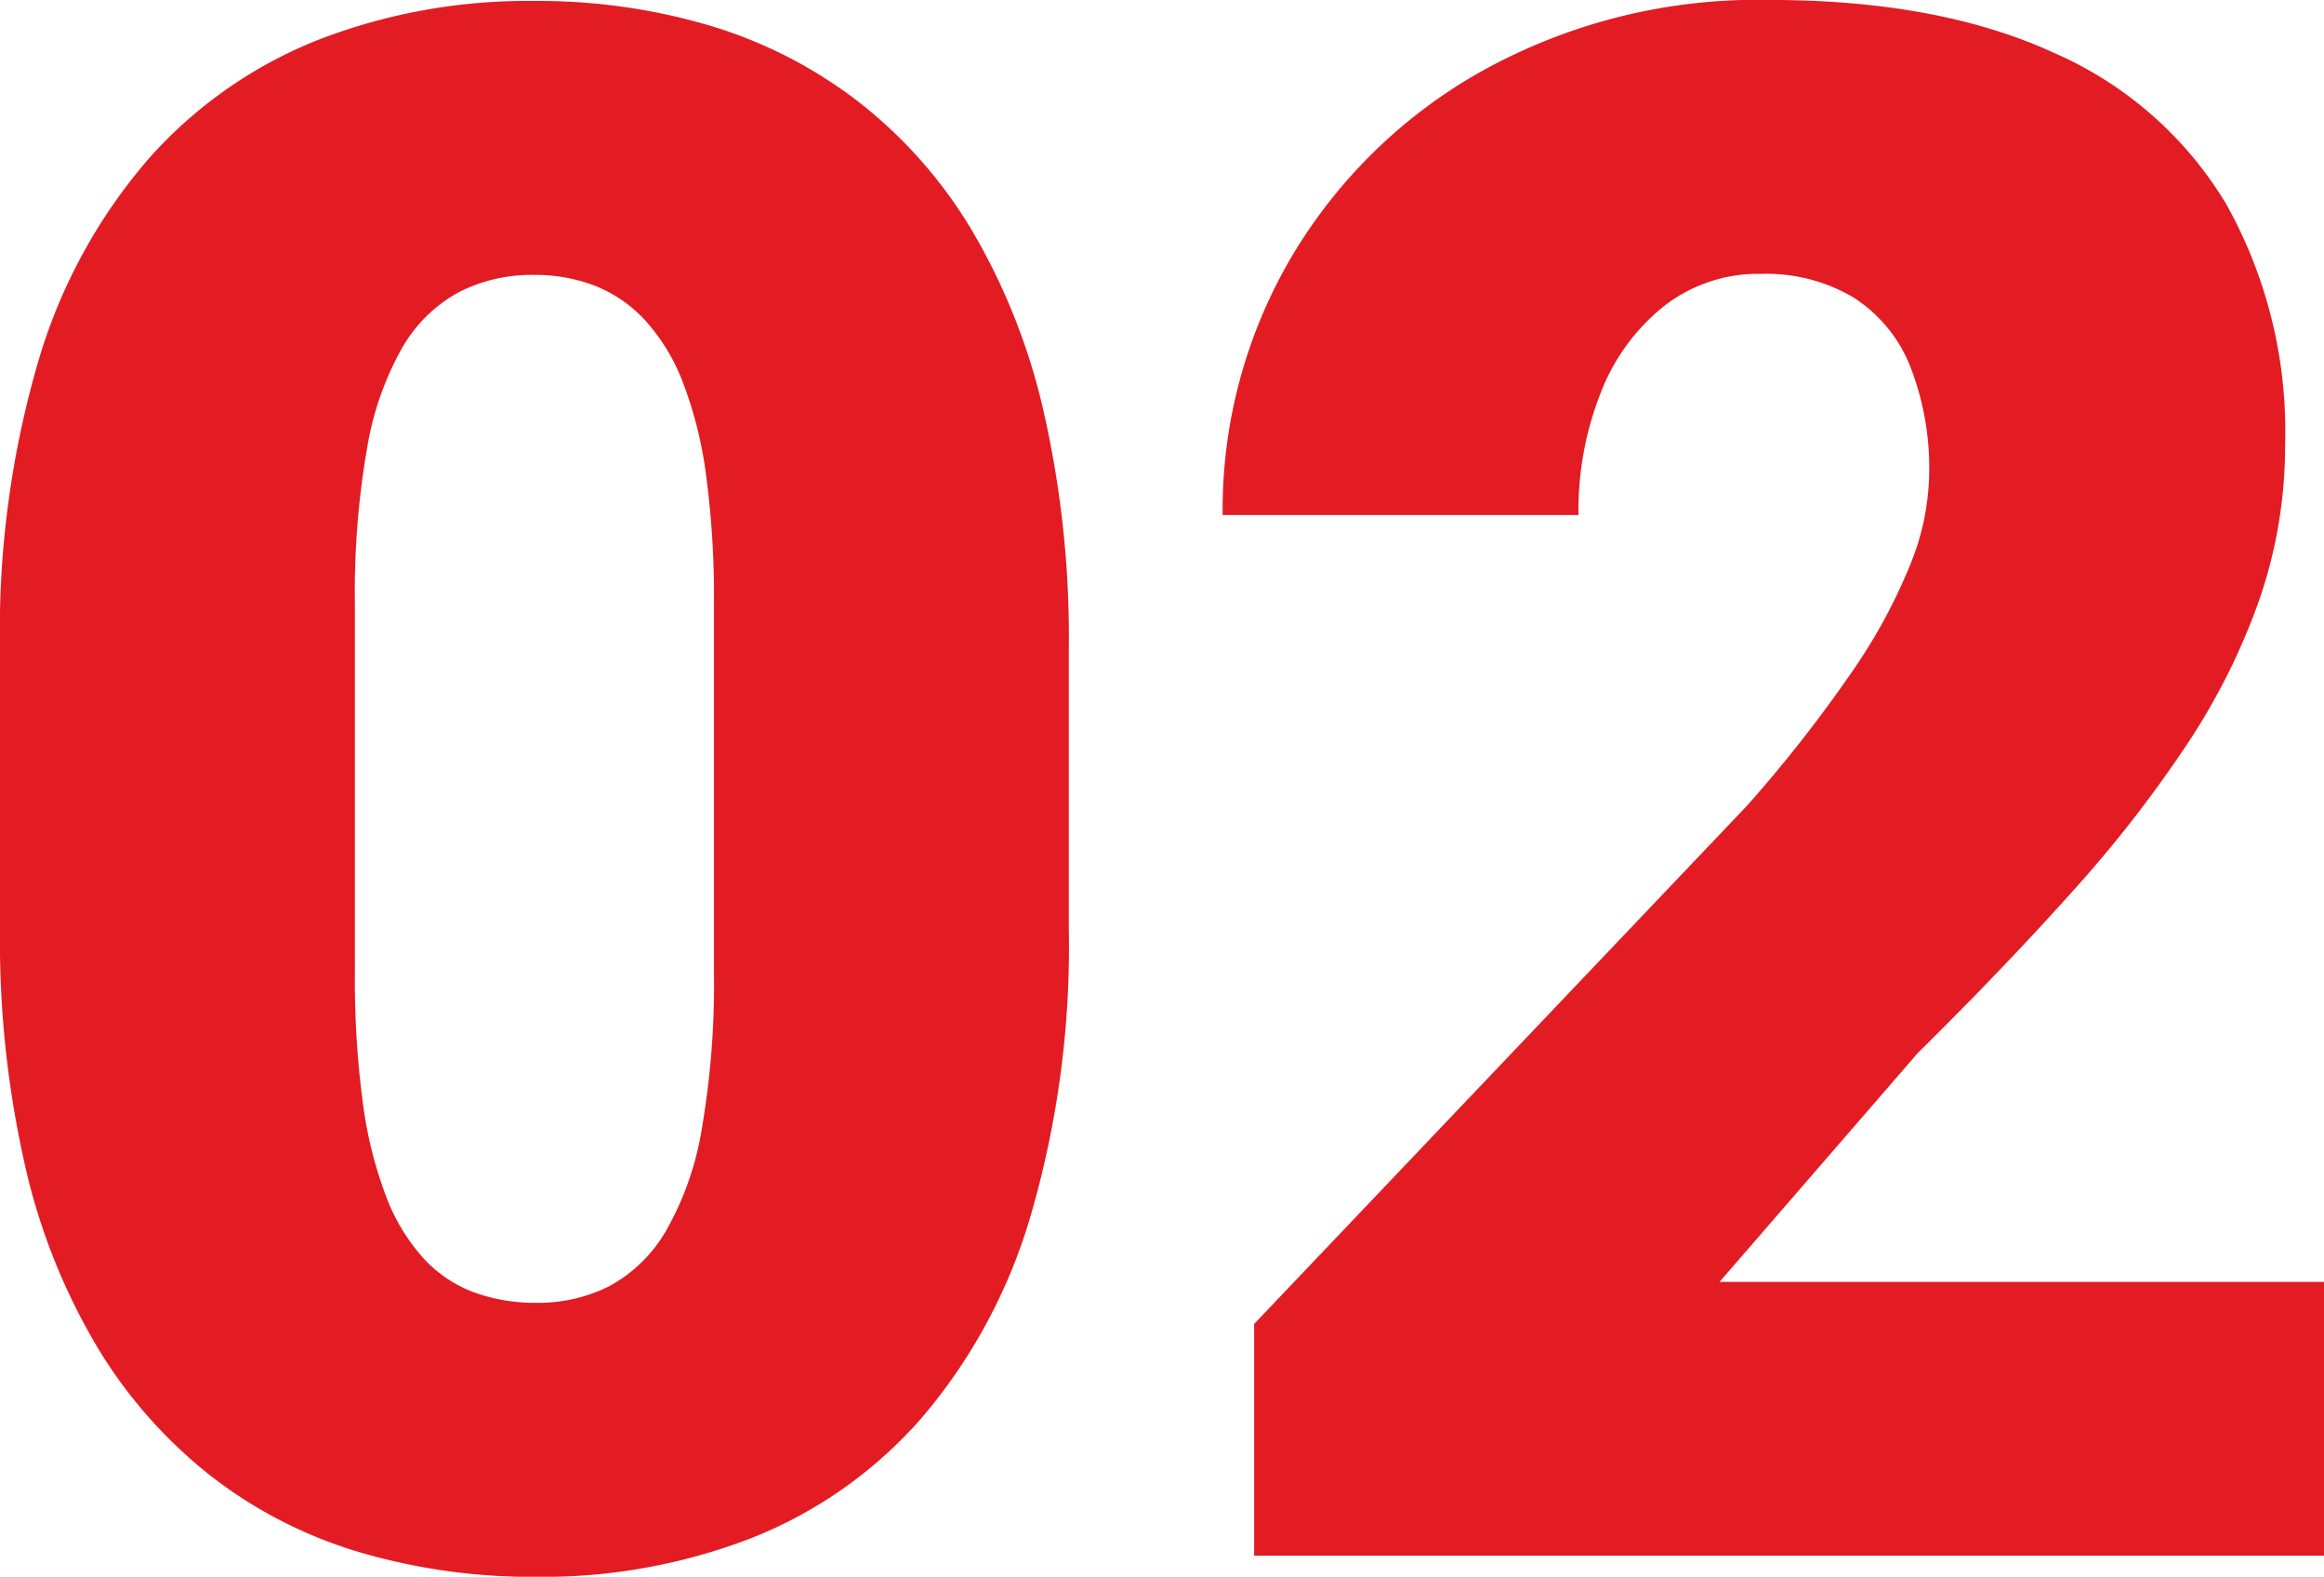 <svg xmlns="http://www.w3.org/2000/svg" width="129.316" height="87.715" viewBox="0 0 129.316 87.715">
  <path id="Path_16344" data-name="Path 16344" d="M64.512,63.551V79.137a53.492,53.492,0,0,1-2.139,16,30.439,30.439,0,0,1-6.094,11.25,24.58,24.58,0,0,1-9.4,6.621,32.218,32.218,0,0,1-12.012,2.168,33.97,33.97,0,0,1-9.844-1.377,25.12,25.12,0,0,1-8.232-4.219,26.483,26.483,0,0,1-6.3-7.119A34.612,34.612,0,0,1,6.445,92.35,56.533,56.533,0,0,1,5.039,79.137V63.551A53.425,53.425,0,0,1,7.178,47.525,30.221,30.221,0,0,1,13.3,36.3a24.828,24.828,0,0,1,9.434-6.621,32.218,32.218,0,0,1,12.012-2.168,33.673,33.673,0,0,1,9.814,1.377,25.511,25.511,0,0,1,8.232,4.219,25.836,25.836,0,0,1,6.3,7.119,35.141,35.141,0,0,1,4.014,10.107A56.533,56.533,0,0,1,64.512,63.551ZM44.766,81.539V61.031a50.755,50.755,0,0,0-.439-7.148,22.536,22.536,0,0,0-1.289-5.156,10.975,10.975,0,0,0-2.08-3.428,7.635,7.635,0,0,0-2.783-1.934,9.228,9.228,0,0,0-3.428-.615,8.893,8.893,0,0,0-4.189.967,8.136,8.136,0,0,0-3.135,3.076,16.977,16.977,0,0,0-1.963,5.625,46.671,46.671,0,0,0-.674,8.613V81.539a51.891,51.891,0,0,0,.439,7.236,23.1,23.1,0,0,0,1.289,5.215,10.914,10.914,0,0,0,2.08,3.457,7.276,7.276,0,0,0,2.813,1.9,9.881,9.881,0,0,0,3.457.586,8.811,8.811,0,0,0,4.1-.937A8.124,8.124,0,0,0,42.1,95.924a16.888,16.888,0,0,0,1.992-5.684A47.551,47.551,0,0,0,44.766,81.539Zm89.59,17.227V114H74.824V101.109l27.422-28.828a76.984,76.984,0,0,0,5.859-7.471,30.448,30.448,0,0,0,3.252-6.006,13.847,13.847,0,0,0,1.025-4.863A15.508,15.508,0,0,0,111.3,47.76a8.1,8.1,0,0,0-3.164-3.779,9.559,9.559,0,0,0-5.127-1.289,8.5,8.5,0,0,0-5.332,1.758,11.393,11.393,0,0,0-3.545,4.8,17.793,17.793,0,0,0-1.26,6.855h-19.8A27.726,27.726,0,0,1,76.9,41.754,28.5,28.5,0,0,1,87.6,31.354a31.576,31.576,0,0,1,15.879-3.9q9.434,0,15.82,2.93a20.924,20.924,0,0,1,9.639,8.467,25.879,25.879,0,0,1,3.252,13.33,26.193,26.193,0,0,1-1.406,8.555,36.155,36.155,0,0,1-4.043,8.115,70.247,70.247,0,0,1-6.416,8.232q-3.779,4.219-8.584,8.965L100.723,98.766Z" transform="translate(-5.039 -27.457)" fill="#e31b23"/>
</svg>

